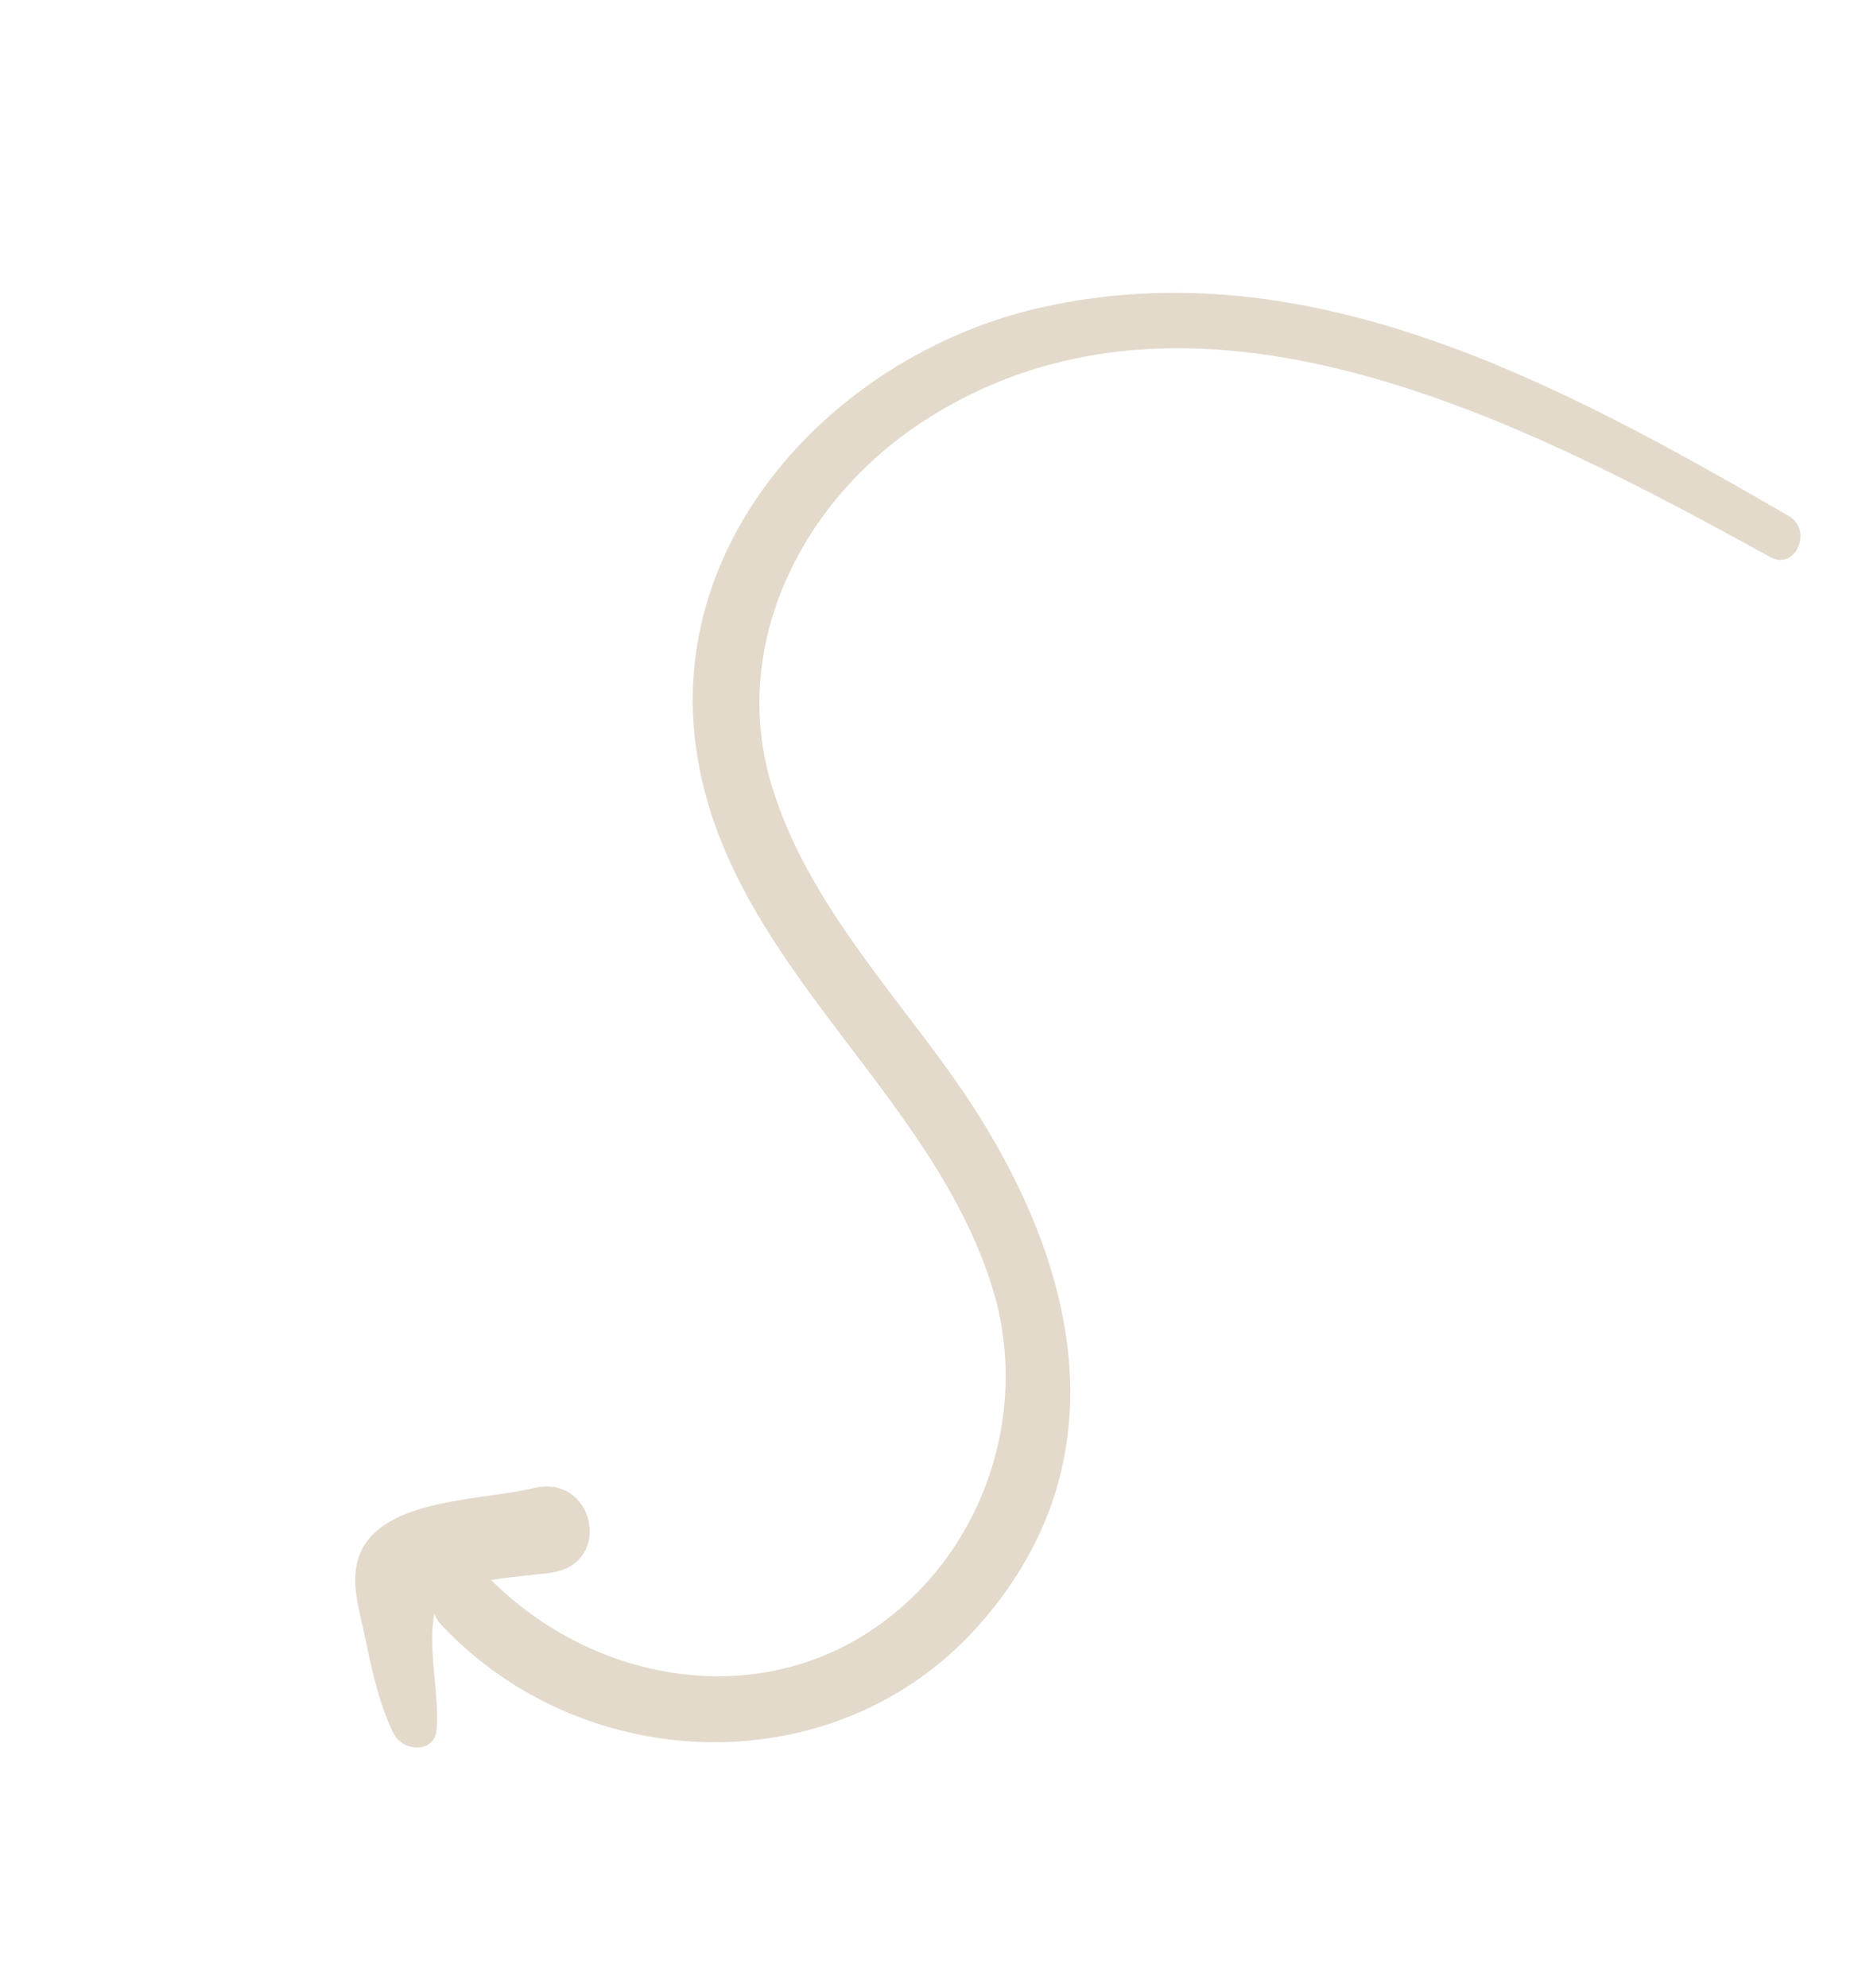 <?xml version="1.0" encoding="UTF-8"?>
<svg xmlns="http://www.w3.org/2000/svg" width="126" height="135" viewBox="0 0 126 135" fill="none">
  <g clip-path="url(#clip0_1042_7212)">
    <path d="M64.351 72.562C59.972 66.522 54.625 60.616 52.436 53.325C49.569 43.798 54.476 34.123 62.482 28.793C80.794 16.62 103.682 28.697 120.301 37.831C122.03 38.782 123.239 36.005 121.551 35.036C106.243 26.182 89.036 16.756 70.722 20.89C57.144 23.958 45.174 36.304 47.331 50.983C49.454 65.437 63.322 74.008 67.467 87.54C70.121 96.229 66.622 106.004 58.918 110.923C50.665 116.192 40.033 113.961 33.381 107.312C34.933 107.052 36.571 106.954 37.509 106.808C41.696 106.184 40.416 100.035 36.219 101.079C32.854 101.916 26.056 101.729 24.478 105.5C23.741 107.252 24.385 109.201 24.756 110.962C25.243 113.274 25.703 115.602 26.748 117.739C27.338 118.955 29.542 119.143 29.676 117.462C29.869 114.987 29.053 112.039 29.515 109.617C29.624 109.876 29.776 110.132 30.005 110.373C39.759 120.732 56.932 121.236 66.547 110.356C77.081 98.445 72.695 84.077 64.351 72.562Z" fill="#E3DACC"></path>
  </g>
  <defs>
    <clipPath id="clip0_1042_7212">
      <rect width="124.319" height="60.586" fill="white" transform="translate(125.942 38.632) rotate(129.616)"></rect>
    </clipPath>
  </defs>
</svg>
